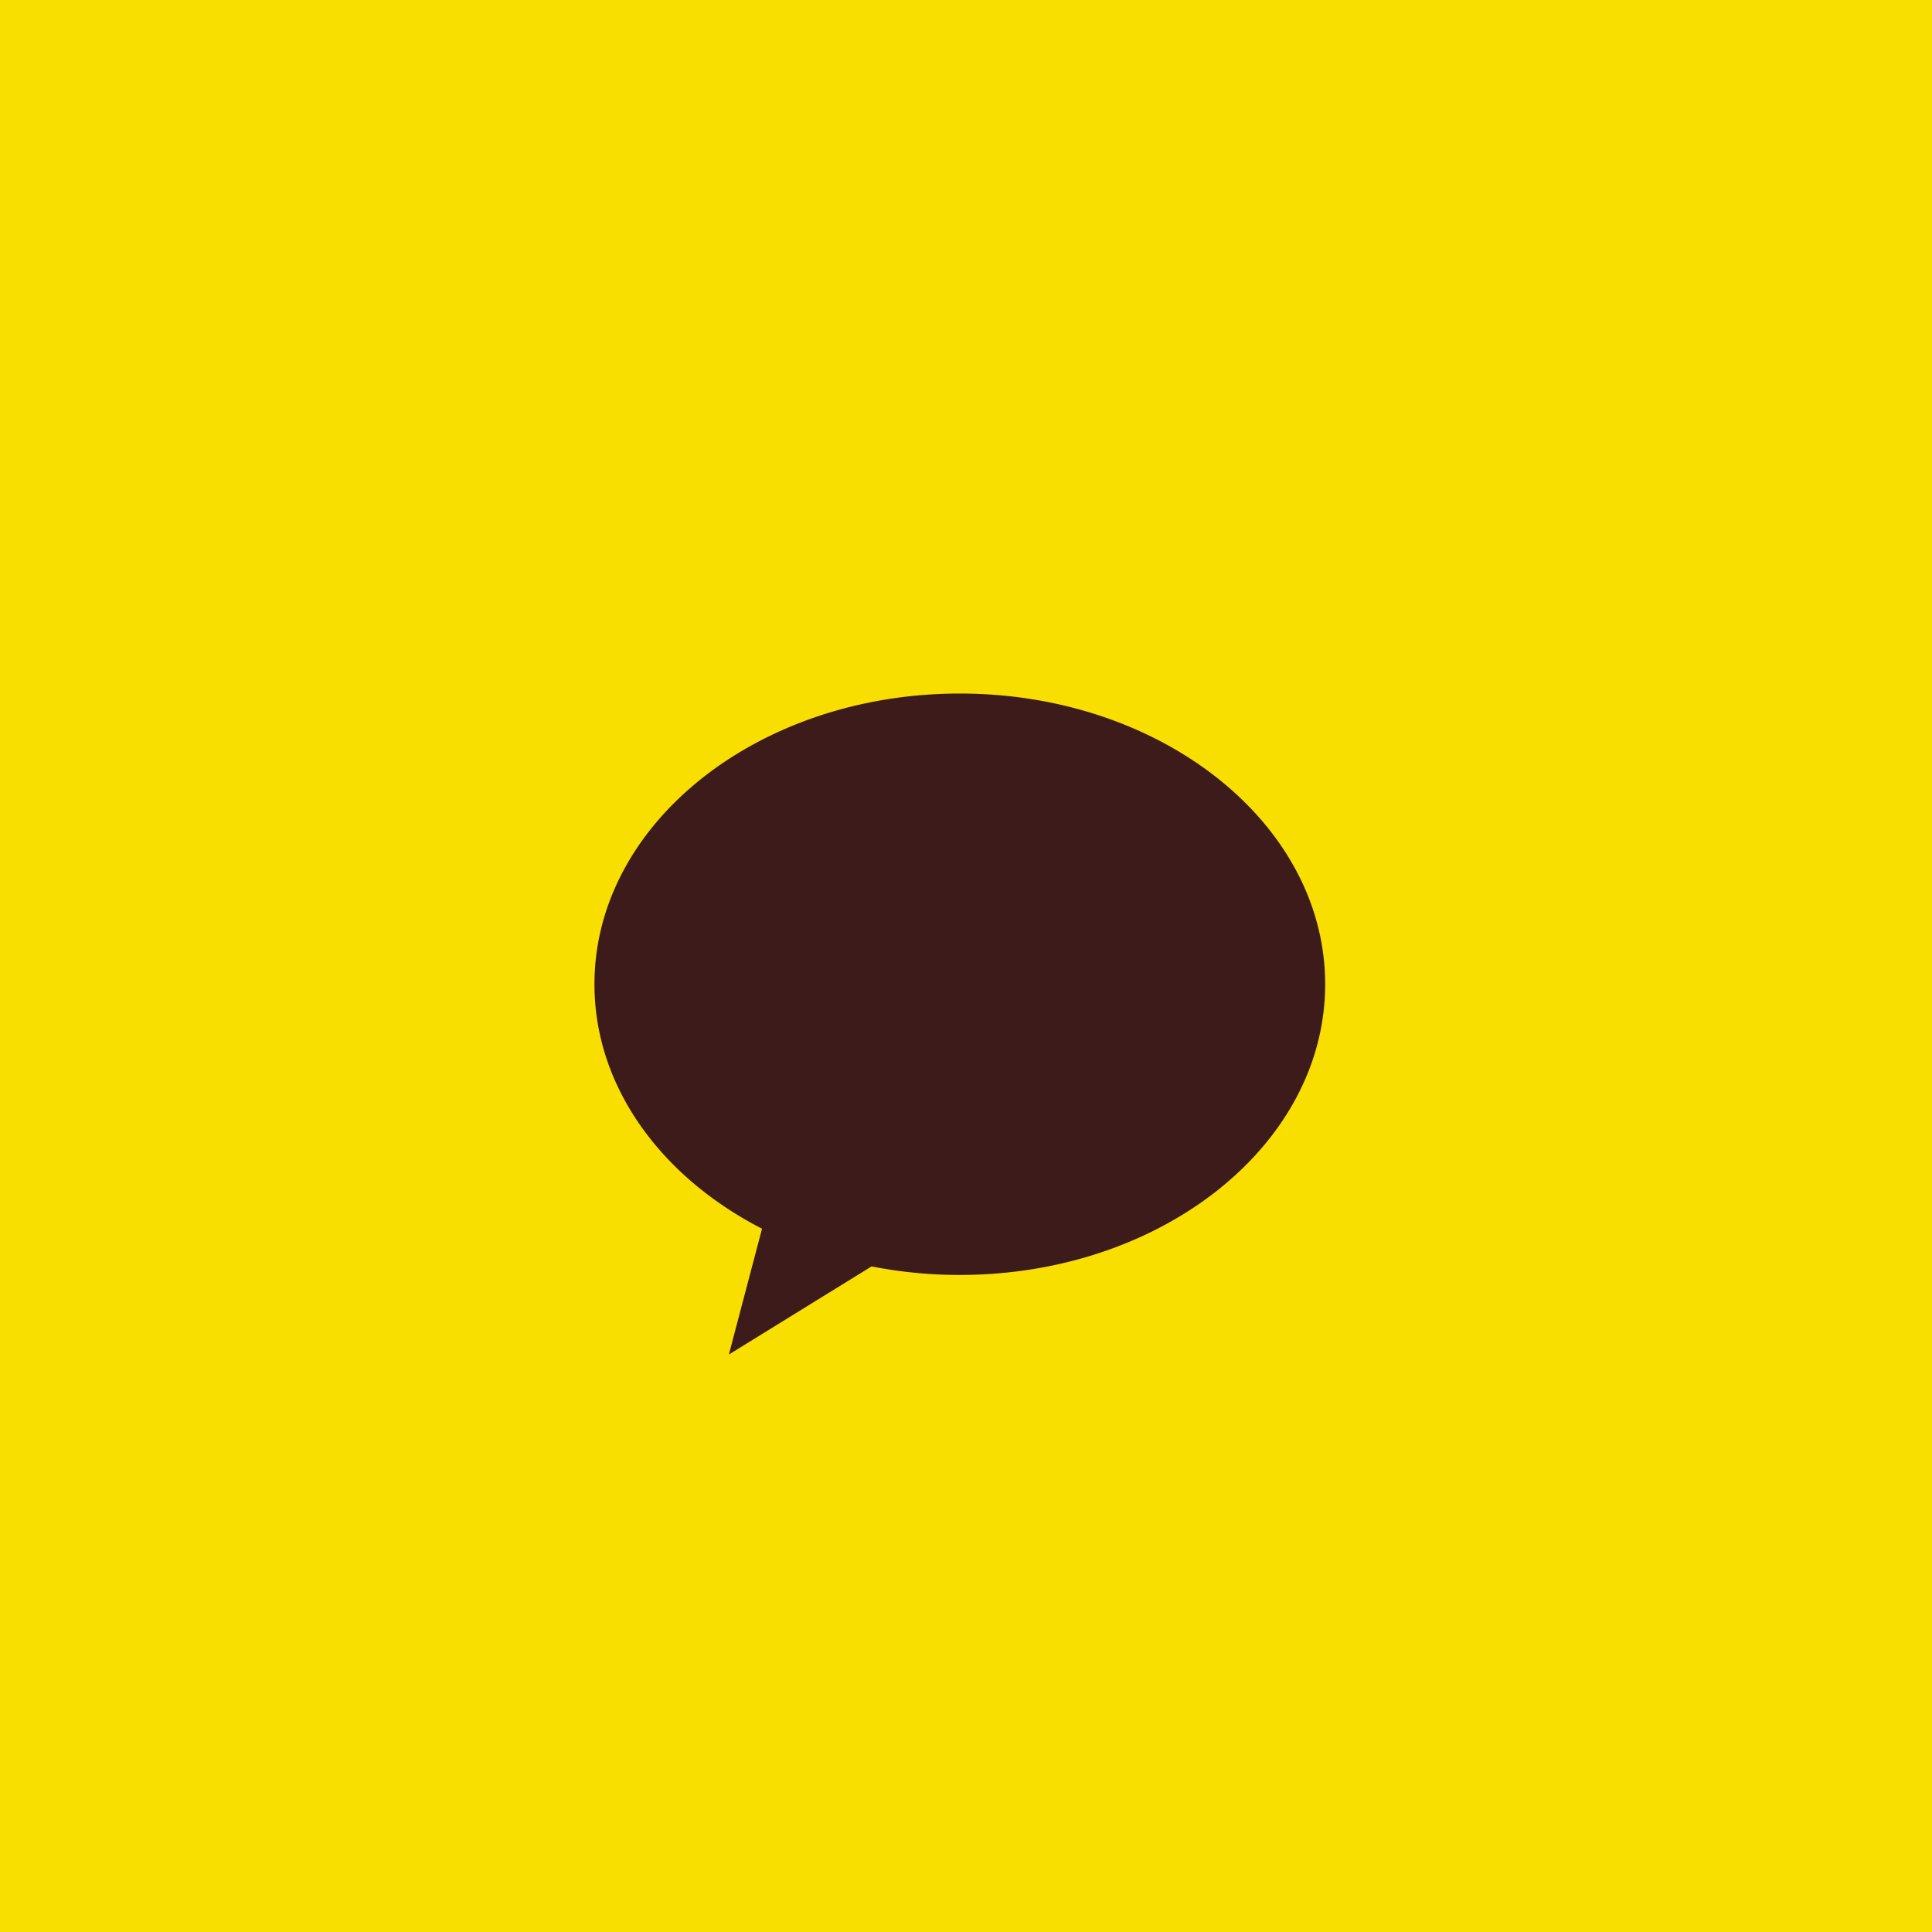 <svg xmlns="http://www.w3.org/2000/svg" width="156" height="156" viewBox="0 0 156 156">
  <g id="그룹_47" data-name="그룹 47" transform="translate(-172 -102)">
    <rect id="사각형_38" data-name="사각형 38" width="156" height="156" transform="translate(172 102)" fill="#f8df00"/>
    <path id="합치기_1" data-name="합치기 1" d="M-2431.47,57.212c-8.14-4.178-13.53-11.458-13.53-19.739C-2445,24.509-2431.792,14-2415.5,14s29.5,10.509,29.5,23.473-13.208,23.473-29.5,23.473a36.811,36.811,0,0,1-7.124-.689l-11.523,7.114Z" transform="translate(2665 144)" fill="#3d1b1a"/>
  </g>
</svg>

